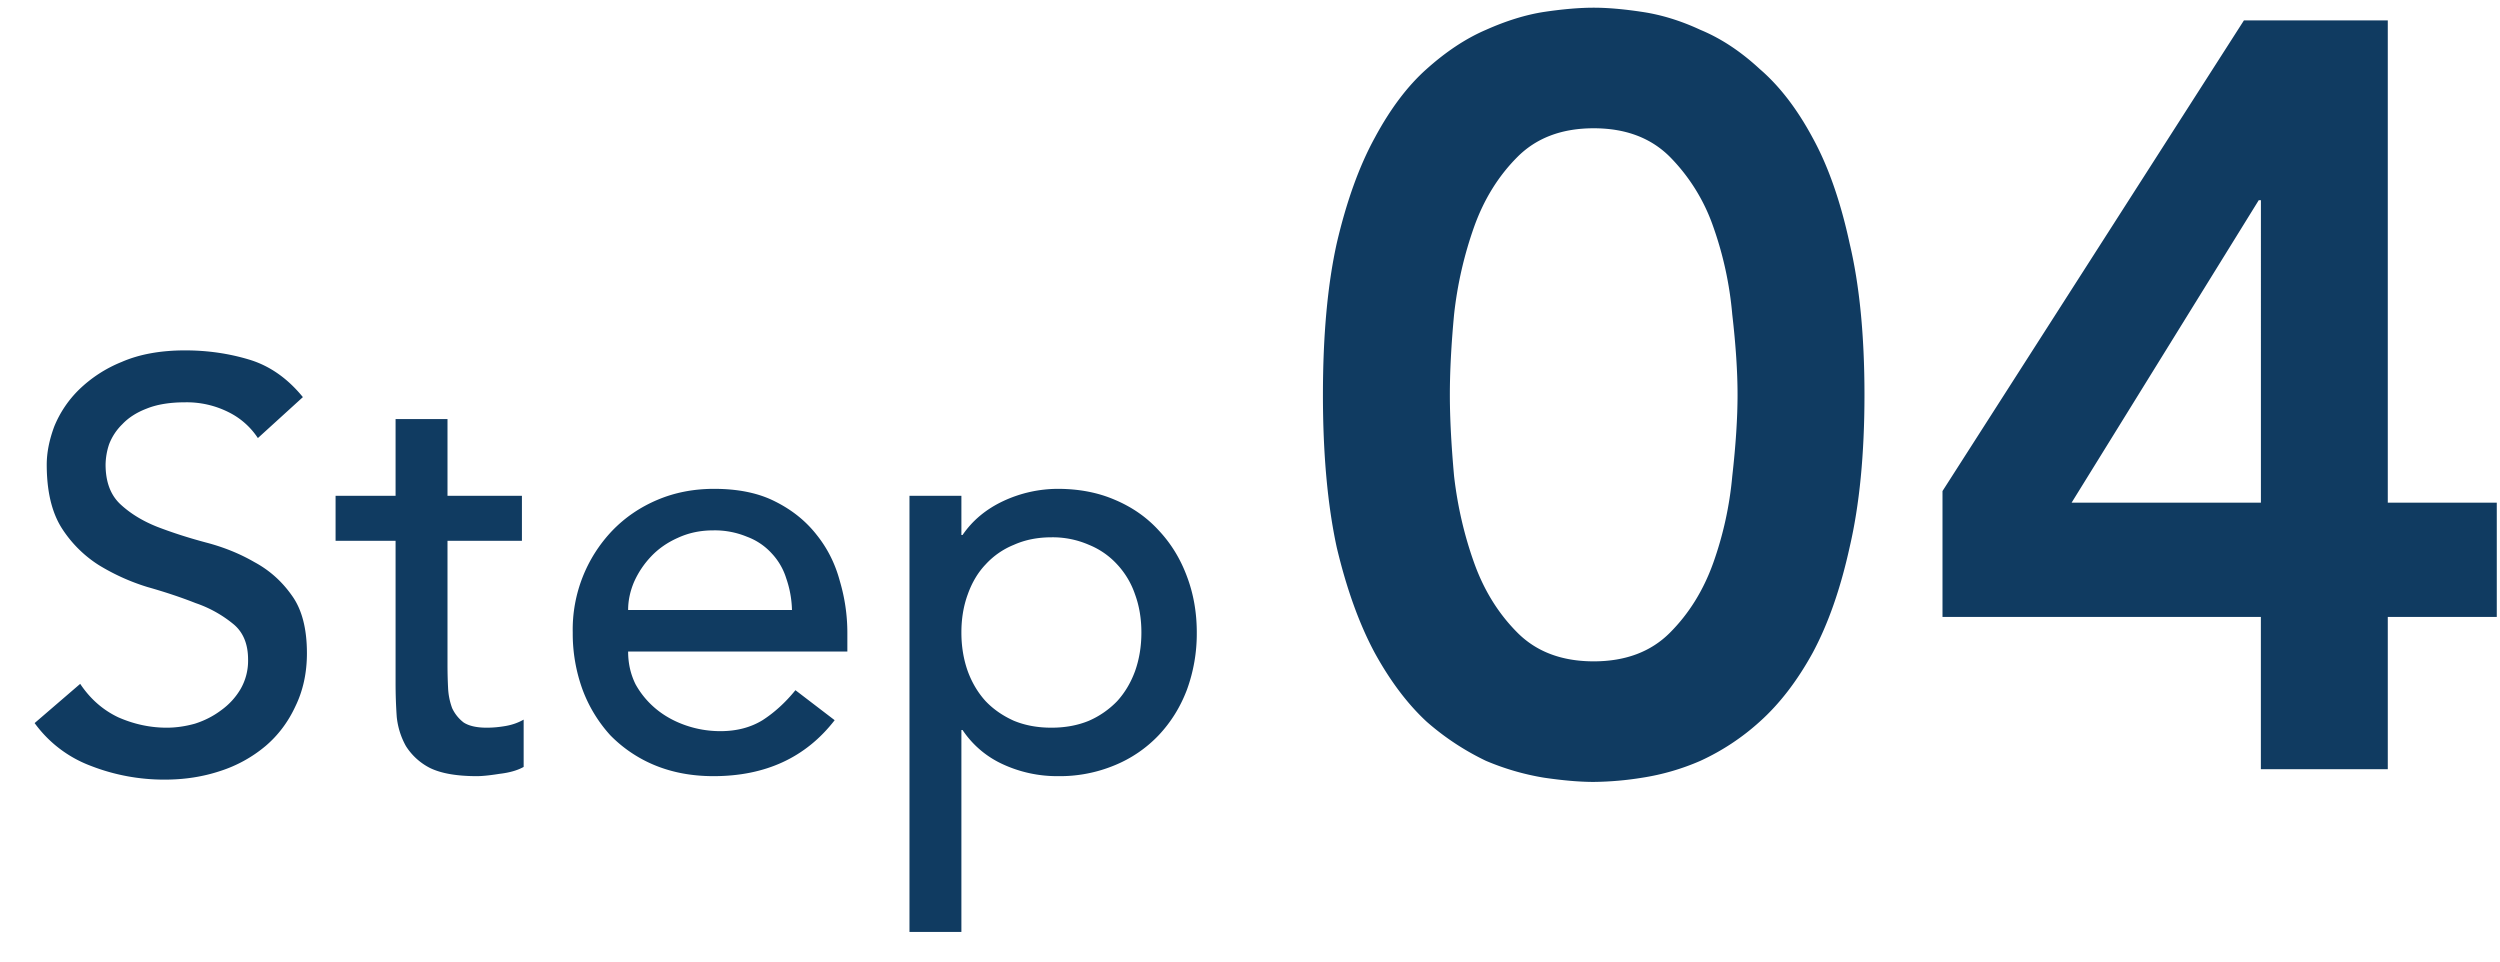 <svg width="52" height="20" fill="none" xmlns="http://www.w3.org/2000/svg"><path d="M1.668 14.224c.208.312.472.544.792.696.328.144.664.216 1.008.216.192 0 .388-.028.588-.084.2-.064.38-.156.54-.276.168-.12.304-.268.408-.444a1.18 1.18 0 00.156-.612c0-.328-.104-.576-.312-.744a2.505 2.505 0 00-.78-.432c-.304-.12-.64-.232-1.008-.336a4.42 4.42 0 01-1.008-.456 2.512 2.512 0 01-.768-.768c-.208-.328-.312-.768-.312-1.32 0-.248.052-.512.156-.792a2.28 2.28 0 01.516-.768 2.75 2.75 0 01.888-.576c.368-.16.808-.24 1.32-.24.464 0 .908.064 1.332.192.424.128.796.388 1.116.78l-.936.852a1.553 1.553 0 00-.612-.54 1.937 1.937 0 00-.9-.204c-.32 0-.588.044-.804.132-.208.08-.376.188-.504.324a1.16 1.16 0 00-.276.42 1.403 1.403 0 00-.072.42c0 .36.104.636.312.828.208.192.464.348.768.468.312.12.648.228 1.008.324.368.096.704.232 1.008.408.312.168.572.4.78.696.208.288.312.688.312 1.2 0 .408-.08.776-.24 1.104-.152.328-.36.604-.624.828a2.795 2.795 0 01-.936.516c-.36.12-.744.18-1.152.18a4.19 4.19 0 01-1.548-.288A2.545 2.545 0 01.72 15.04l.948-.816zm9.188-2.976H9.308v2.58c0 .16.004.32.012.48a1.4 1.4 0 00.084.42.8.8 0 00.24.3c.112.072.272.108.48.108.128 0 .26-.012.396-.036.136-.024.26-.068.372-.132v.984c-.128.072-.296.12-.504.144-.2.032-.356.048-.468.048-.416 0-.74-.056-.972-.168a1.277 1.277 0 01-.504-.456 1.569 1.569 0 01-.192-.612 10.113 10.113 0 01-.024-.696v-2.964H6.98v-.936h1.248V8.716h1.08v1.596h1.548v.936zm2.209 2.304c0 .248.052.476.156.684.112.2.256.372.432.516.176.144.38.256.612.336.232.08.472.12.72.12.336 0 .628-.076.876-.228.248-.16.476-.368.684-.624l.816.624c-.6.776-1.44 1.164-2.52 1.164-.448 0-.856-.076-1.224-.228a2.772 2.772 0 01-.924-.624 2.927 2.927 0 01-.576-.948 3.4 3.4 0 01-.204-1.188 2.978 2.978 0 01.828-2.124c.264-.272.576-.484.936-.636.36-.152.752-.228 1.176-.228.504 0 .928.088 1.272.264.352.176.64.408.864.696.224.28.384.6.48.96.104.352.156.712.156 1.08v.384h-4.56zm3.408-.864a2.15 2.15 0 00-.12-.66 1.33 1.33 0 00-.3-.516 1.31 1.31 0 00-.516-.348 1.747 1.747 0 00-.708-.132c-.264 0-.508.052-.732.156-.216.096-.4.224-.552.384-.152.16-.272.34-.36.54-.08.192-.12.384-.12.576h3.408zm2.444-2.376h1.08v.816h.024c.208-.304.492-.54.852-.708a2.69 2.69 0 011.128-.252c.44 0 .836.076 1.188.228.36.152.664.364.912.636.256.272.452.592.588.96.136.36.204.748.204 1.164a3.4 3.4 0 01-.204 1.188c-.136.36-.332.676-.588.948a2.643 2.643 0 01-.912.624 2.968 2.968 0 01-1.188.228 2.69 2.69 0 01-1.152-.252 2.01 2.01 0 01-.828-.708h-.024v4.2h-1.08v-9.072zm2.952.864c-.288 0-.548.052-.78.156a1.619 1.619 0 00-.588.408c-.16.168-.284.376-.372.624-.088.24-.132.504-.132.792 0 .288.044.556.132.804.088.24.212.448.372.624.16.168.356.304.588.408.232.096.492.144.78.144.288 0 .548-.048.78-.144a1.84 1.84 0 00.588-.408c.16-.176.284-.384.372-.624.088-.248.132-.516.132-.804 0-.288-.044-.552-.132-.792a1.729 1.729 0 00-.372-.624 1.619 1.619 0 00-.588-.408 1.886 1.886 0 00-.78-.156zm5.648-2.964c0-1.232.095-2.28.286-3.146.205-.88.47-1.613.792-2.2.323-.601.682-1.078 1.078-1.43.41-.367.821-.638 1.232-.814.425-.19.829-.315 1.21-.374.396-.059.74-.088 1.034-.088.293 0 .63.03 1.012.088.396.059.8.183 1.21.374.425.176.836.447 1.232.814.41.352.777.829 1.1 1.43.323.587.58 1.32.77 2.2.205.865.308 1.914.308 3.146s-.103 2.288-.308 3.168c-.19.865-.447 1.599-.77 2.2-.323.587-.69 1.063-1.1 1.43a4.842 4.842 0 01-1.232.814 4.89 4.89 0 01-1.21.352 6.741 6.741 0 01-1.012.088c-.293 0-.638-.03-1.034-.088a5.279 5.279 0 01-1.21-.352 5.412 5.412 0 01-1.232-.814c-.396-.367-.755-.843-1.078-1.43-.323-.601-.587-1.335-.792-2.2-.19-.88-.286-1.936-.286-3.168zm2.64 0c0 .484.03 1.049.088 1.694.073.63.213 1.232.418 1.804.205.572.506 1.056.902 1.452.396.396.924.594 1.584.594s1.188-.198 1.584-.594c.396-.396.697-.88.902-1.452a7.328 7.328 0 00.396-1.804c.073-.645.11-1.21.11-1.694s-.037-1.041-.11-1.672a7.355 7.355 0 00-.396-1.826 3.868 3.868 0 00-.902-1.452c-.396-.396-.924-.594-1.584-.594s-1.188.198-1.584.594c-.396.396-.697.88-.902 1.452a8.09 8.09 0 00-.418 1.826c-.059.63-.088 1.188-.088 1.672zm16.869 4.62h-6.622v-2.618l6.27-9.79h2.992v10.032h2.267v2.376h-2.267V16h-2.64v-3.168zm0-8.668h-.044l-3.893 6.292h3.938V4.164z" fill="#103B61"/></svg>